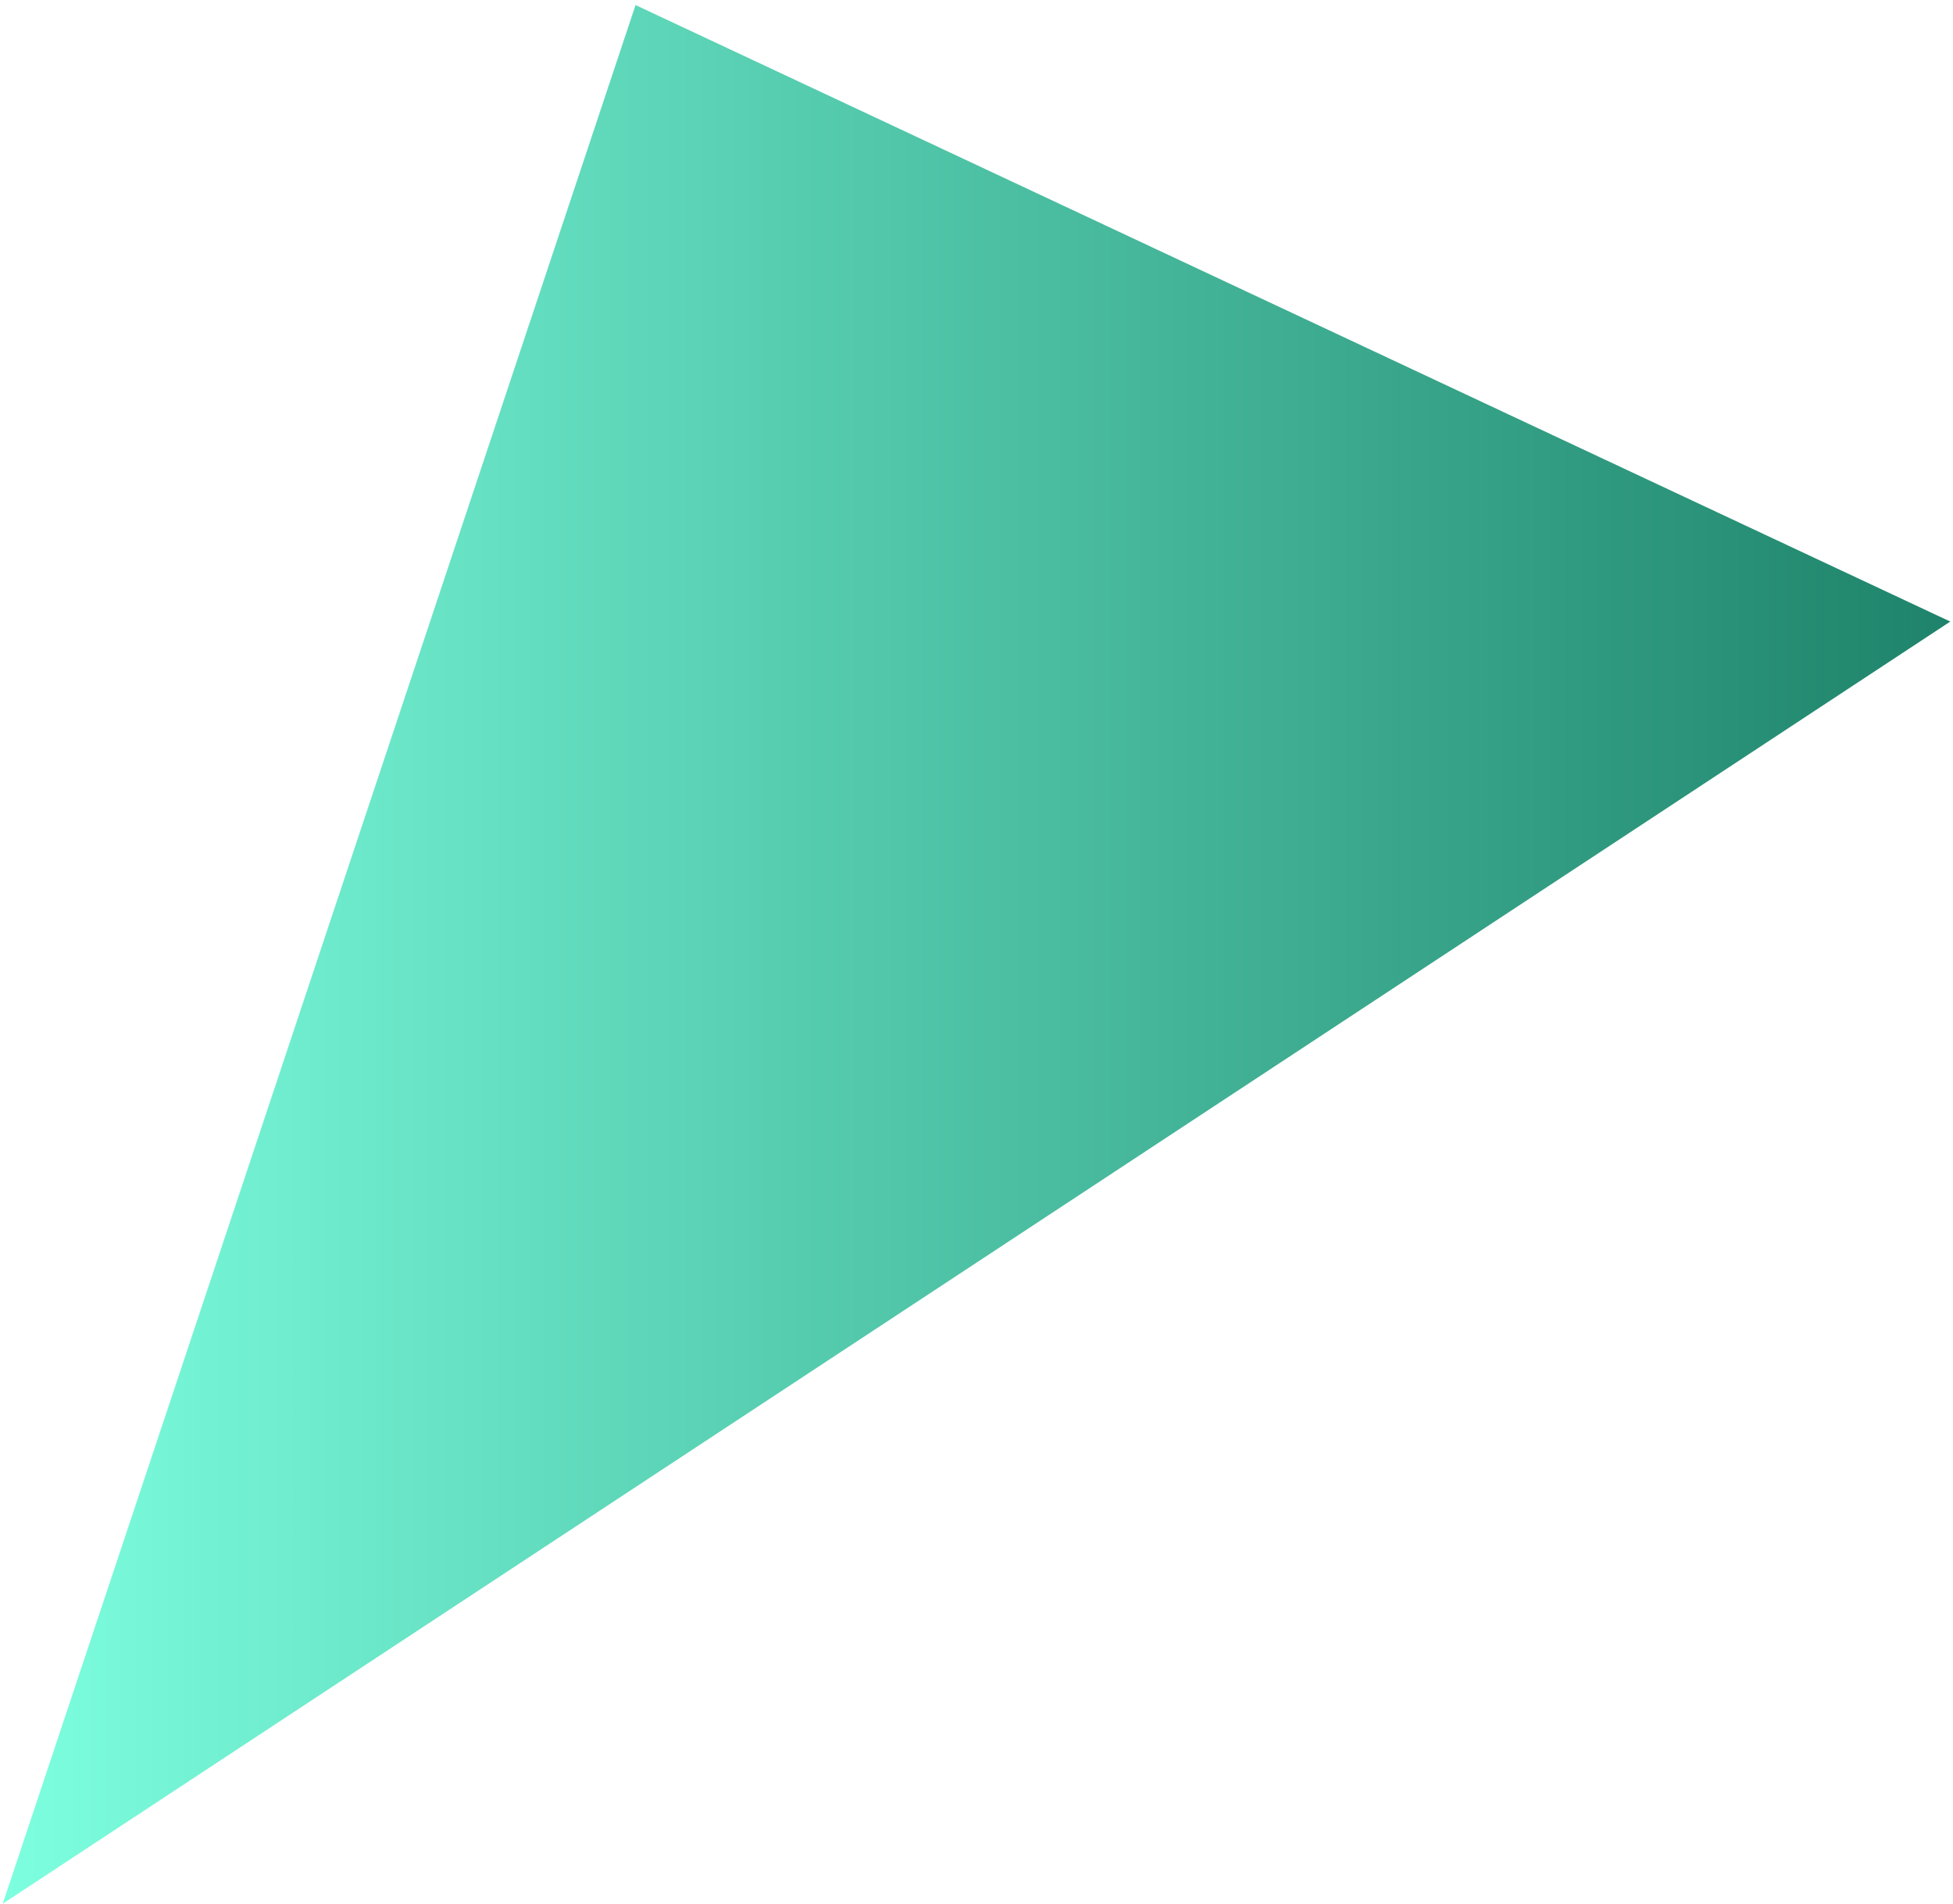 <svg width="358" height="349" viewBox="0 0 358 349" fill="none" xmlns="http://www.w3.org/2000/svg"><path d="m116.5.926-116 348 357-235-241-113Z" fill="url(#a)"/><defs><linearGradient id="a" x1=".5" y1="394.875" x2="357.5" y2="394.875" gradientUnits="userSpaceOnUse"><stop stop-color="#7dffdf"/><stop offset="1" stop-color="#1e836a"/></linearGradient></defs></svg>
